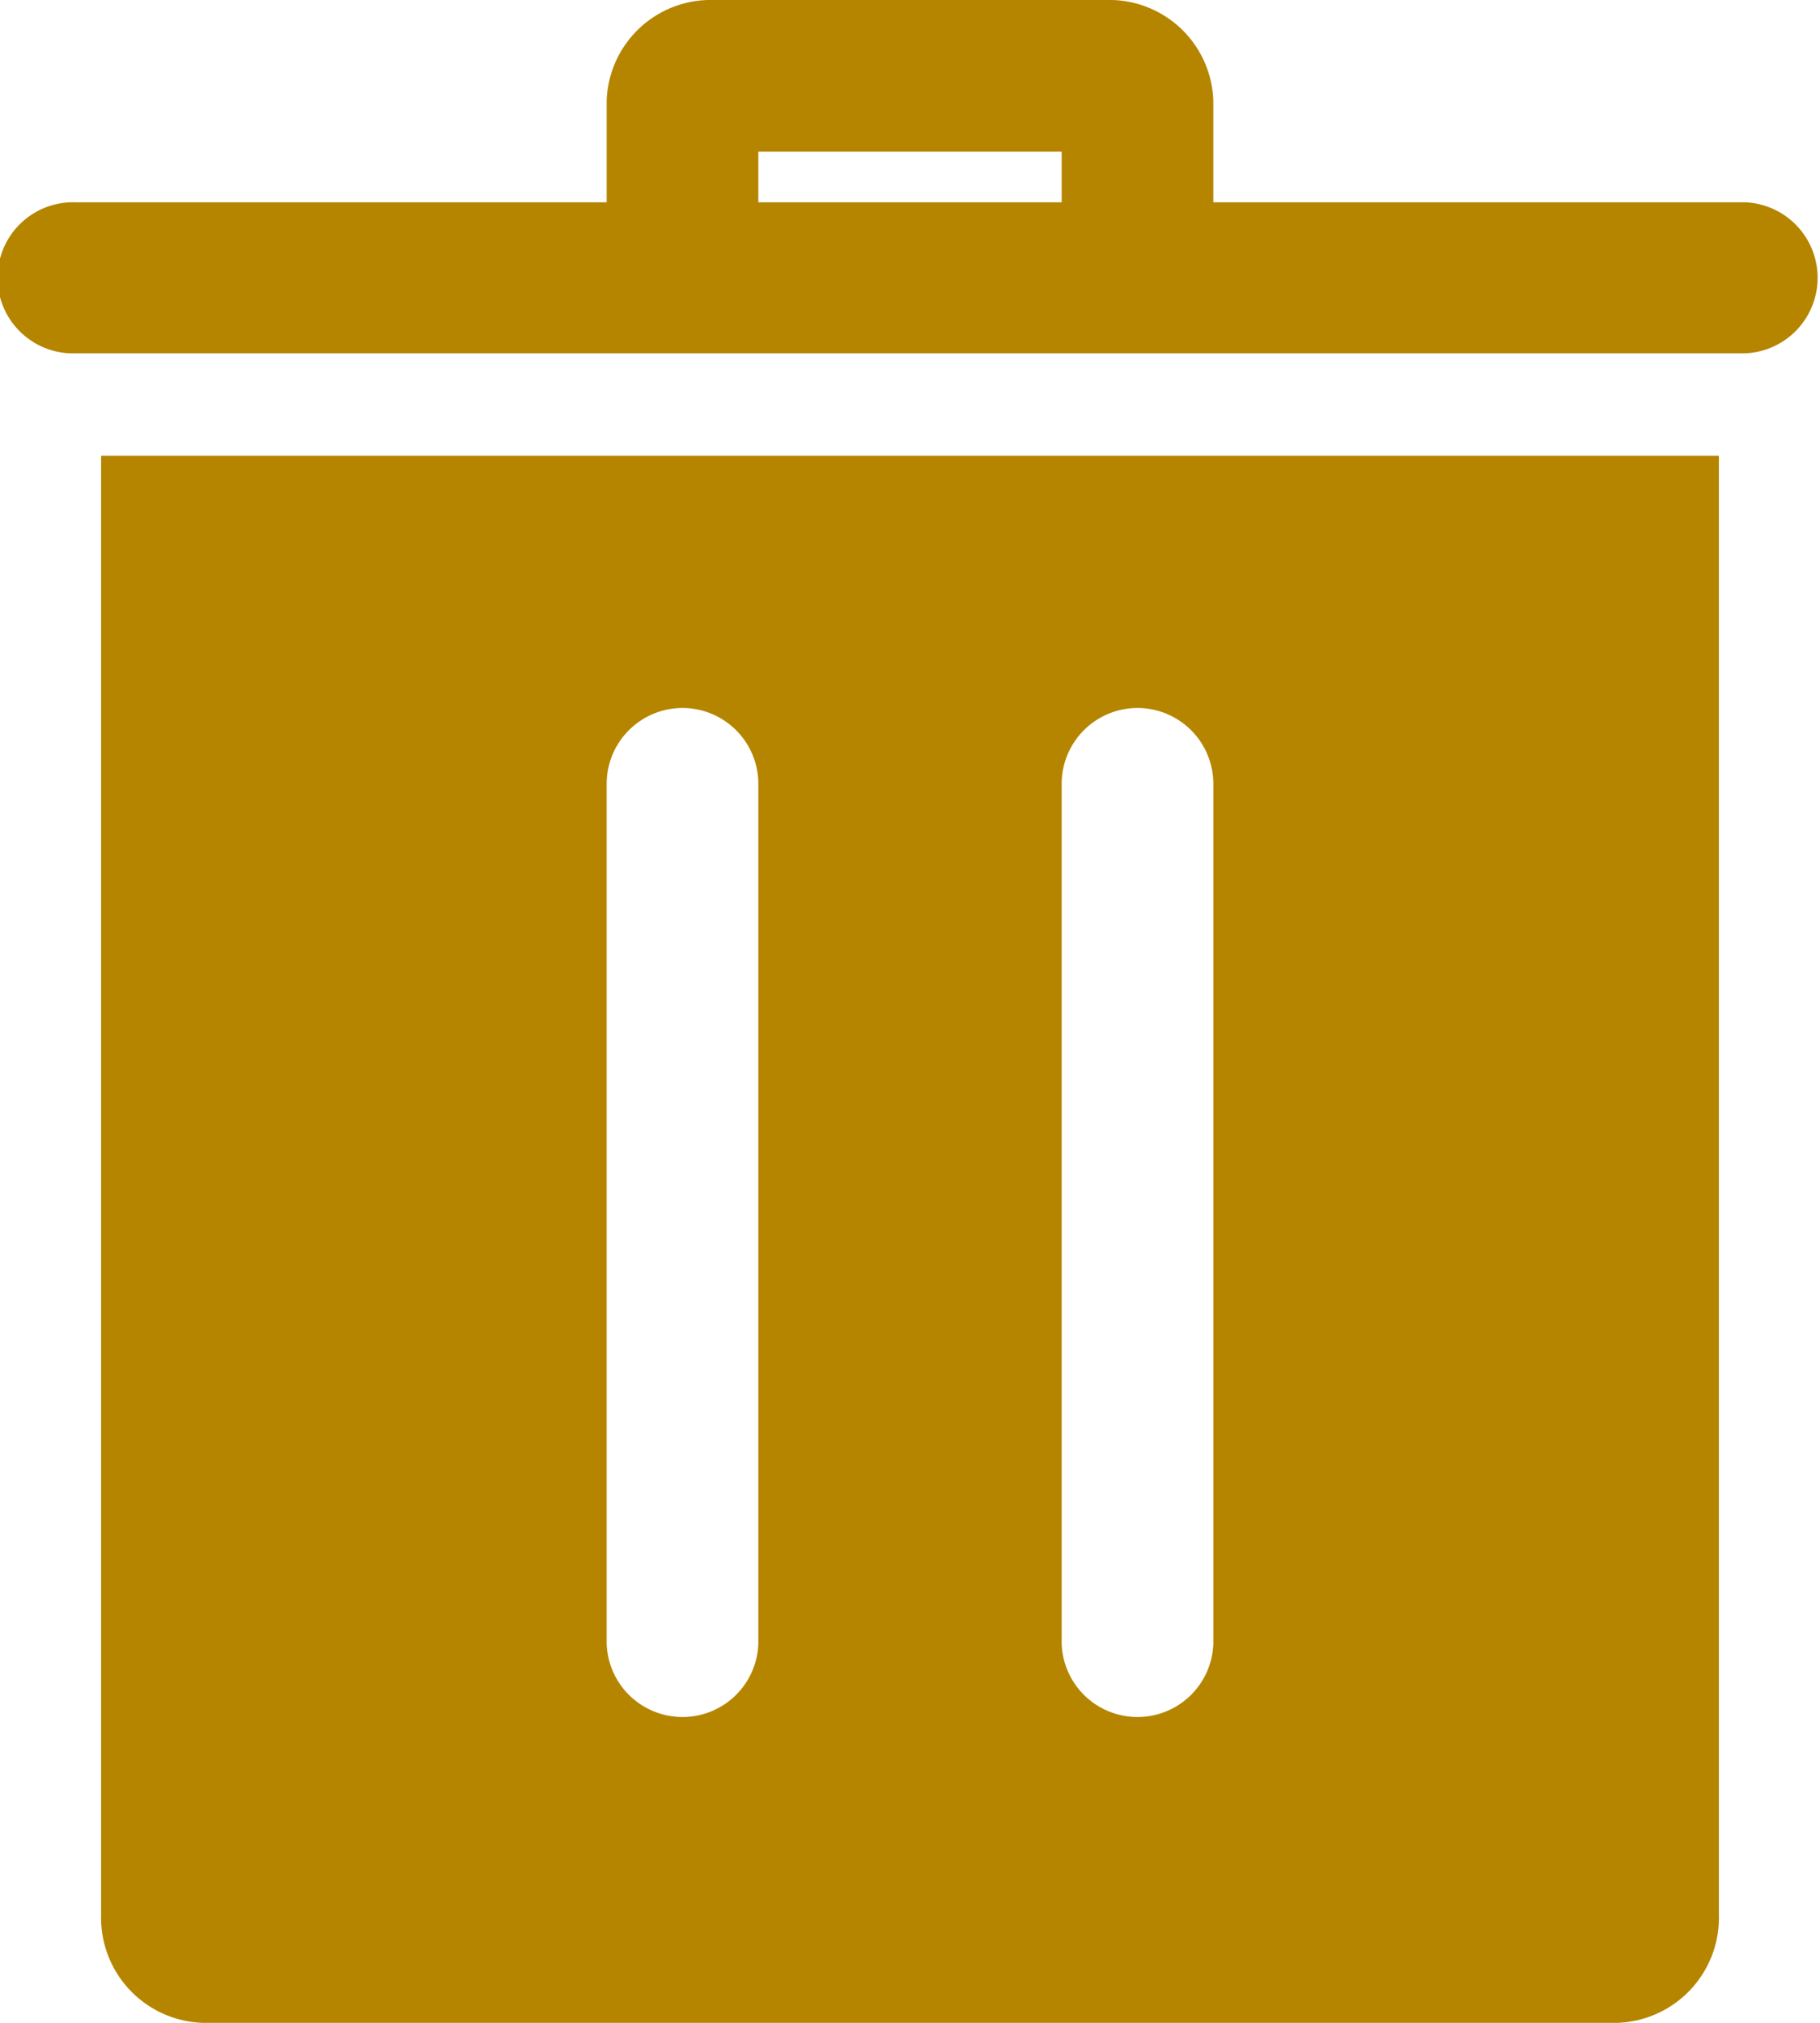 <svg xmlns="http://www.w3.org/2000/svg" width="22.5" height="25" viewBox="0 0 22.5 25">
  <path id="iconmonstr-trash-can-filled" d="M24.265,7.632h-20V25.661A1.3,1.3,0,0,0,5.515,27h17.5a1.3,1.3,0,0,0,1.25-1.339V7.633ZM17.077,10.75a.938.938,0,0,1,.938.938V22.313a.938.938,0,0,1-1.875,0V11.688A.938.938,0,0,1,17.077,10.75Zm-5.625,0a.938.938,0,0,1,.938.938V22.313a.938.938,0,0,1-1.875,0V11.688A.938.938,0,0,1,11.452,10.75ZM10.515,4.5V3.25A1.287,1.287,0,0,1,11.765,2h5a1.287,1.287,0,0,1,1.25,1.25V4.5h6.567a.934.934,0,0,1,0,1.867H3.949a.934.934,0,1,1,0-1.867Zm5.625,0V3.875H12.39V4.5Z" transform="translate(-3.015 -2)" fill="#b58500"/>
</svg>
